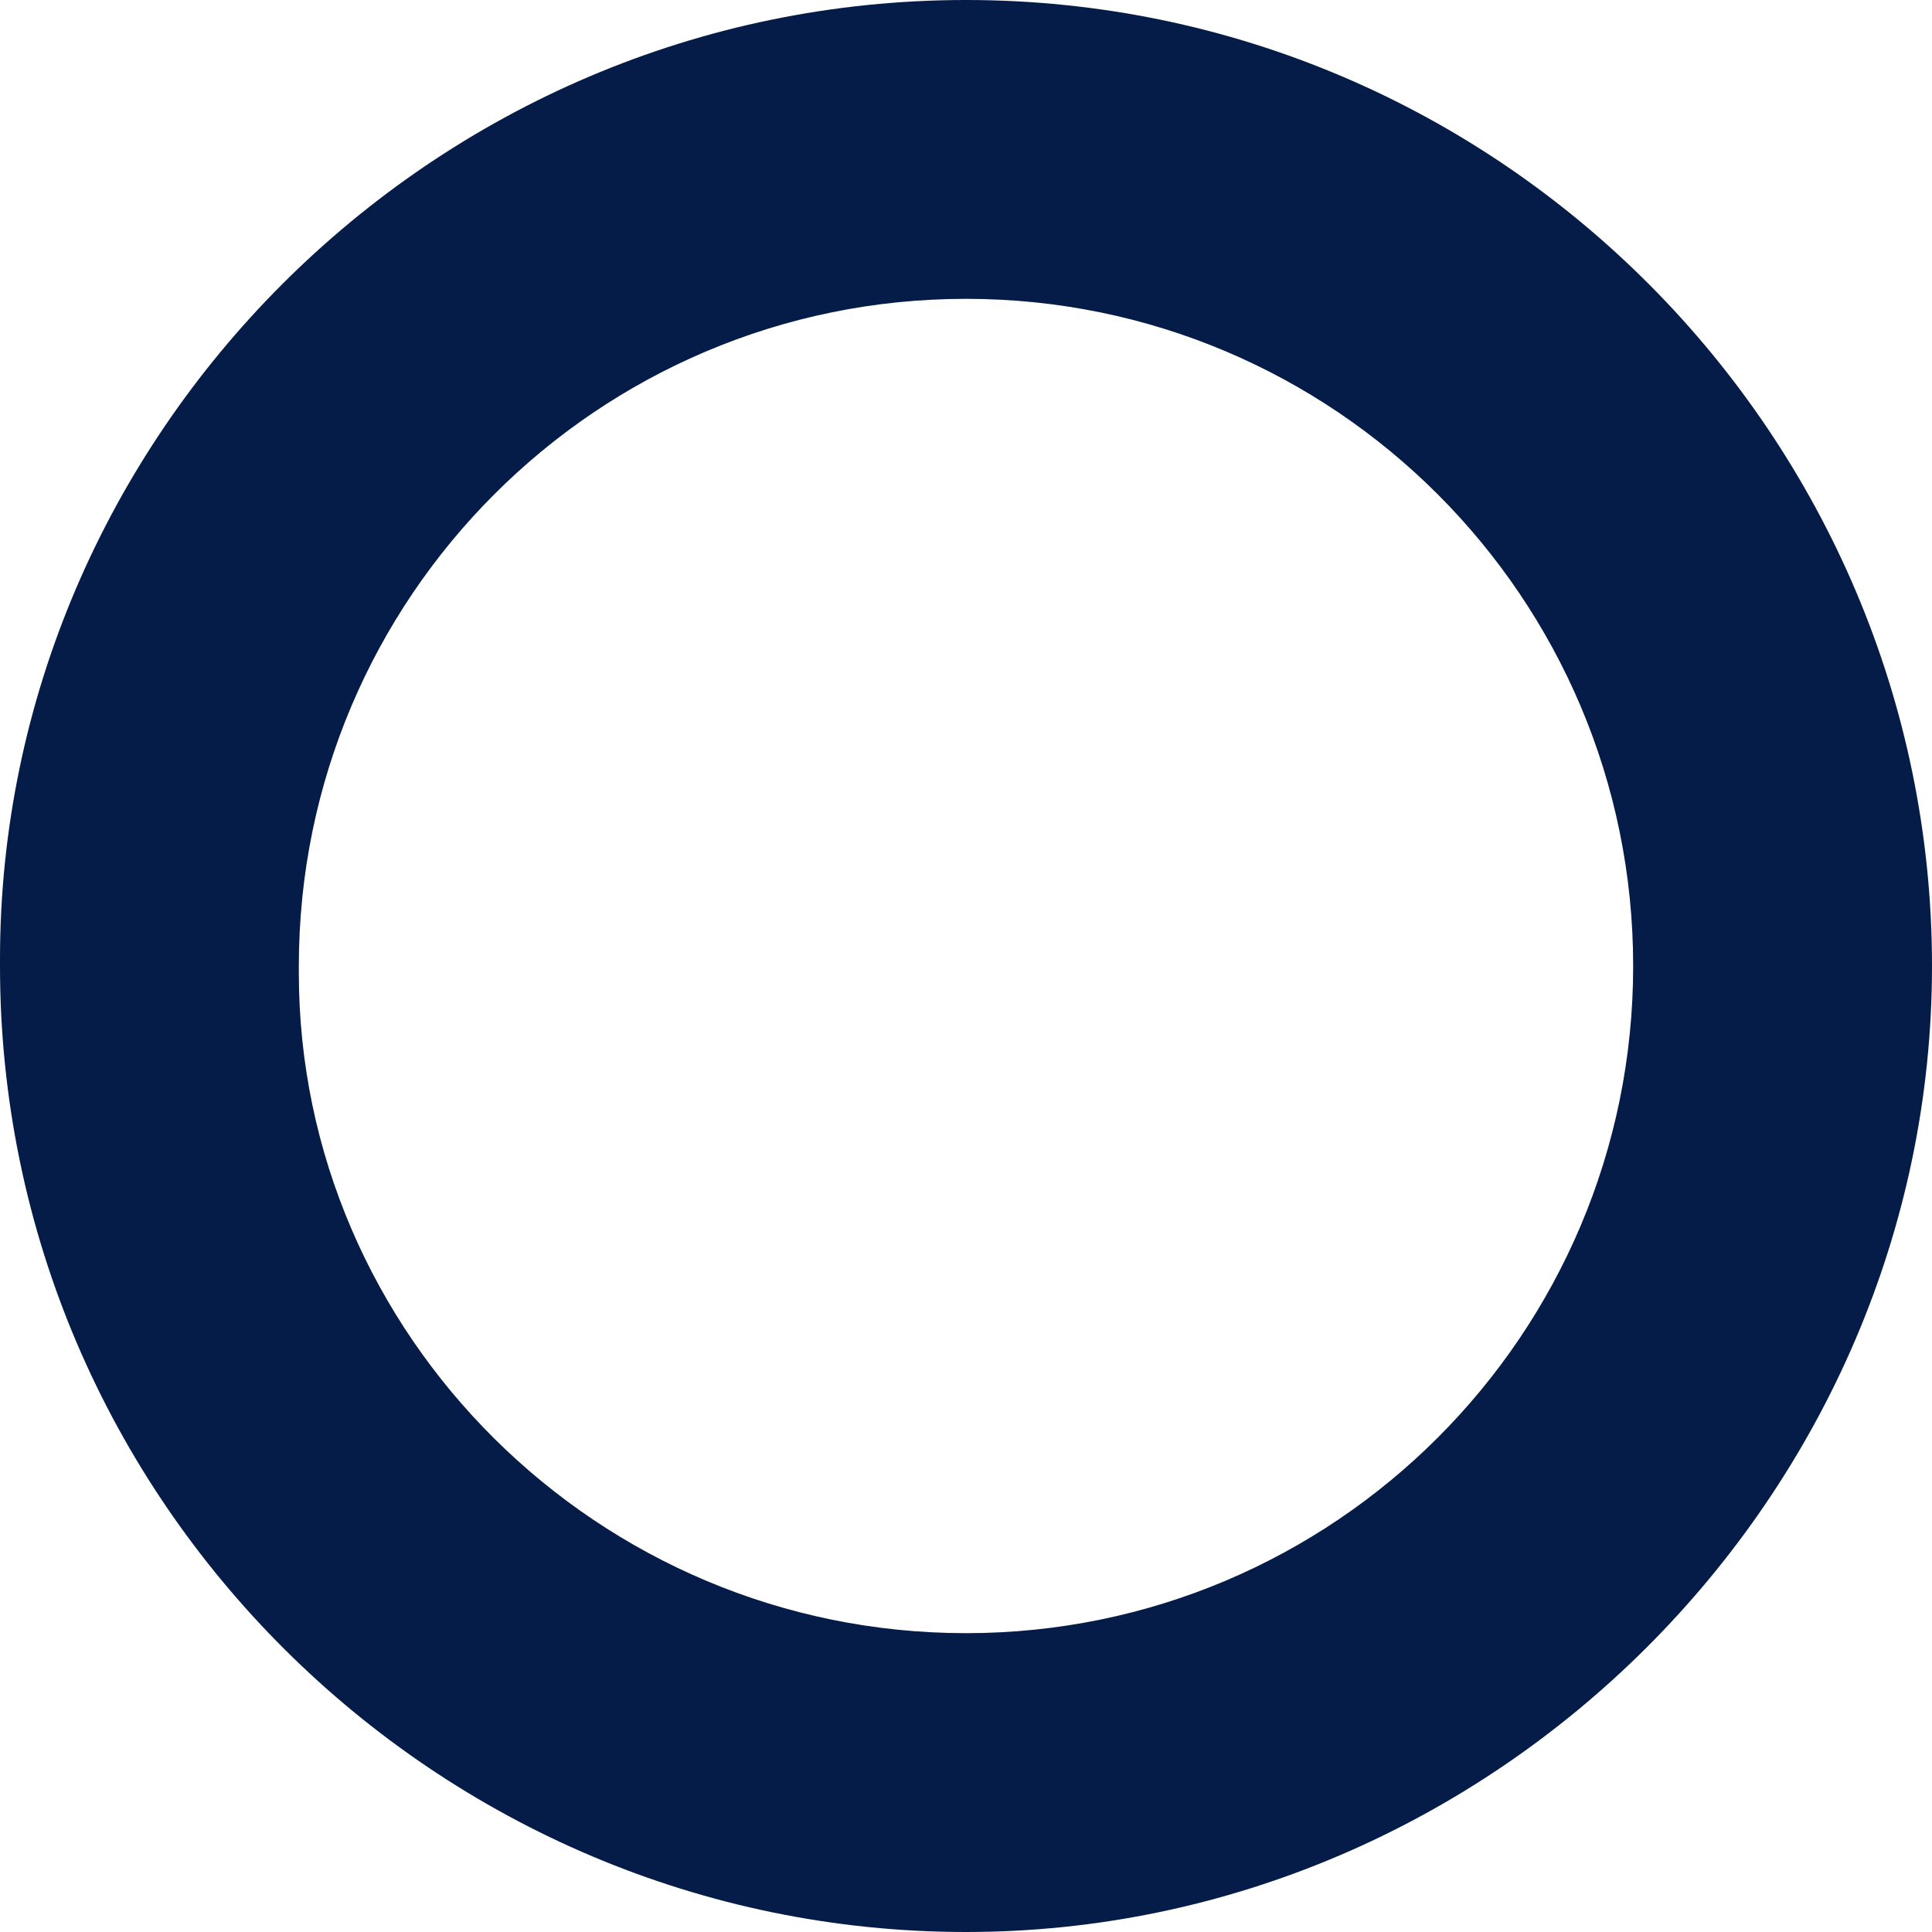 <svg data-name="レイヤー 2" xmlns="http://www.w3.org/2000/svg" viewBox="0 0 44.48 44.48"><path d="M0 22.24v-.16C0 10.08 9.92 0 22.24 0s22.24 10.08 22.24 22.24S34.4 44.48 22.24 44.48 0 34.56 0 22.24Zm6.88 0v.16c0 8.32 6.88 15.2 15.36 15.2S37.6 30.72 37.6 22.24 30.72 6.88 22.24 6.88 6.88 13.76 6.88 22.24Z" style="fill:#051c48" data-name="レイヤー 1"/></svg>